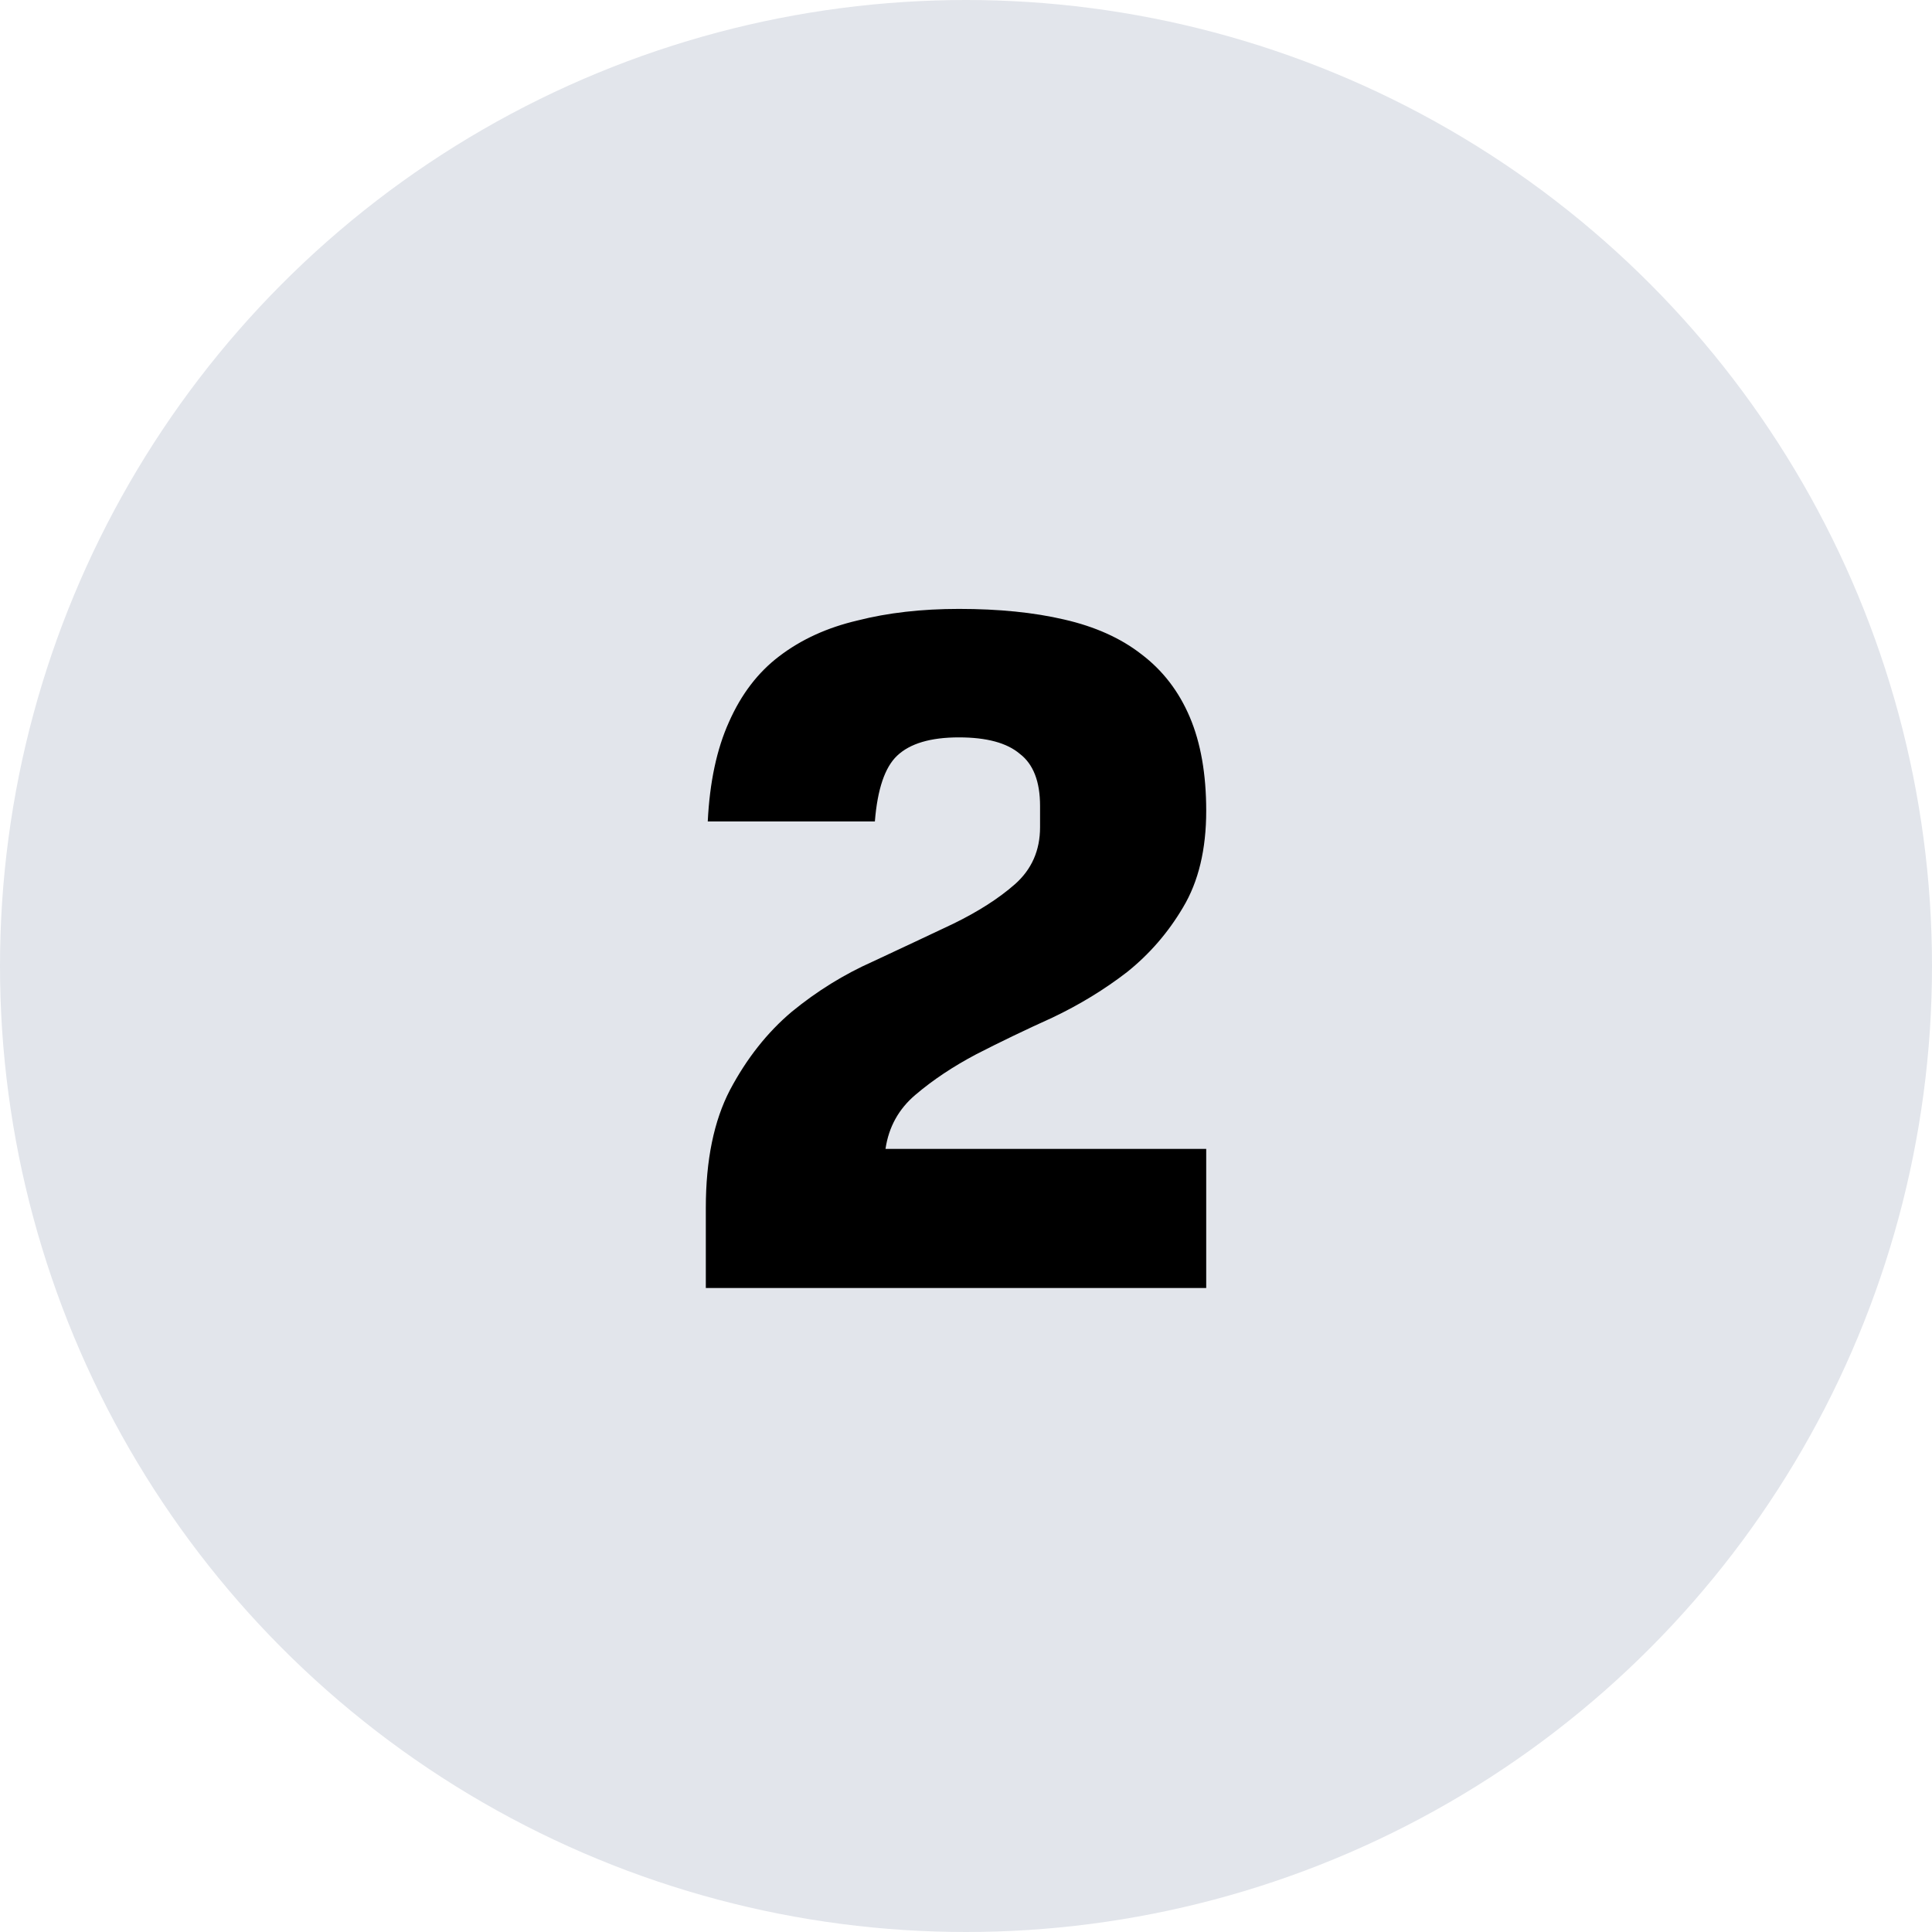 <svg width="48" height="48" viewBox="0 0 48 48" fill="none" xmlns="http://www.w3.org/2000/svg">
<circle cx="24" cy="24" r="24" fill="#E2E5EB"/>
<path d="M23.824 18.32C23.12 18.32 22.608 18.472 22.288 18.776C21.984 19.064 21.8 19.608 21.736 20.408H17.584C17.632 19.432 17.808 18.608 18.112 17.936C18.416 17.248 18.832 16.704 19.36 16.304C19.904 15.888 20.552 15.592 21.304 15.416C22.056 15.224 22.896 15.128 23.824 15.128C24.816 15.128 25.688 15.216 26.44 15.392C27.208 15.568 27.848 15.856 28.36 16.256C28.888 16.656 29.288 17.176 29.56 17.816C29.832 18.456 29.968 19.232 29.968 20.144C29.968 21.104 29.776 21.904 29.392 22.544C29.024 23.168 28.56 23.704 28 24.152C27.44 24.584 26.824 24.96 26.152 25.28C25.48 25.584 24.848 25.888 24.256 26.192C23.68 26.496 23.176 26.832 22.744 27.2C22.328 27.552 22.08 28 22 28.544H29.968V32H17.536V30.008C17.536 28.824 17.736 27.848 18.136 27.08C18.552 26.296 19.064 25.648 19.672 25.136C20.296 24.624 20.968 24.208 21.688 23.888C22.408 23.552 23.072 23.24 23.68 22.952C24.304 22.648 24.816 22.32 25.216 21.968C25.632 21.6 25.84 21.128 25.84 20.552V20.024C25.84 19.416 25.672 18.984 25.336 18.728C25.016 18.456 24.512 18.32 23.824 18.32Z" fill="black"/>
</svg>
